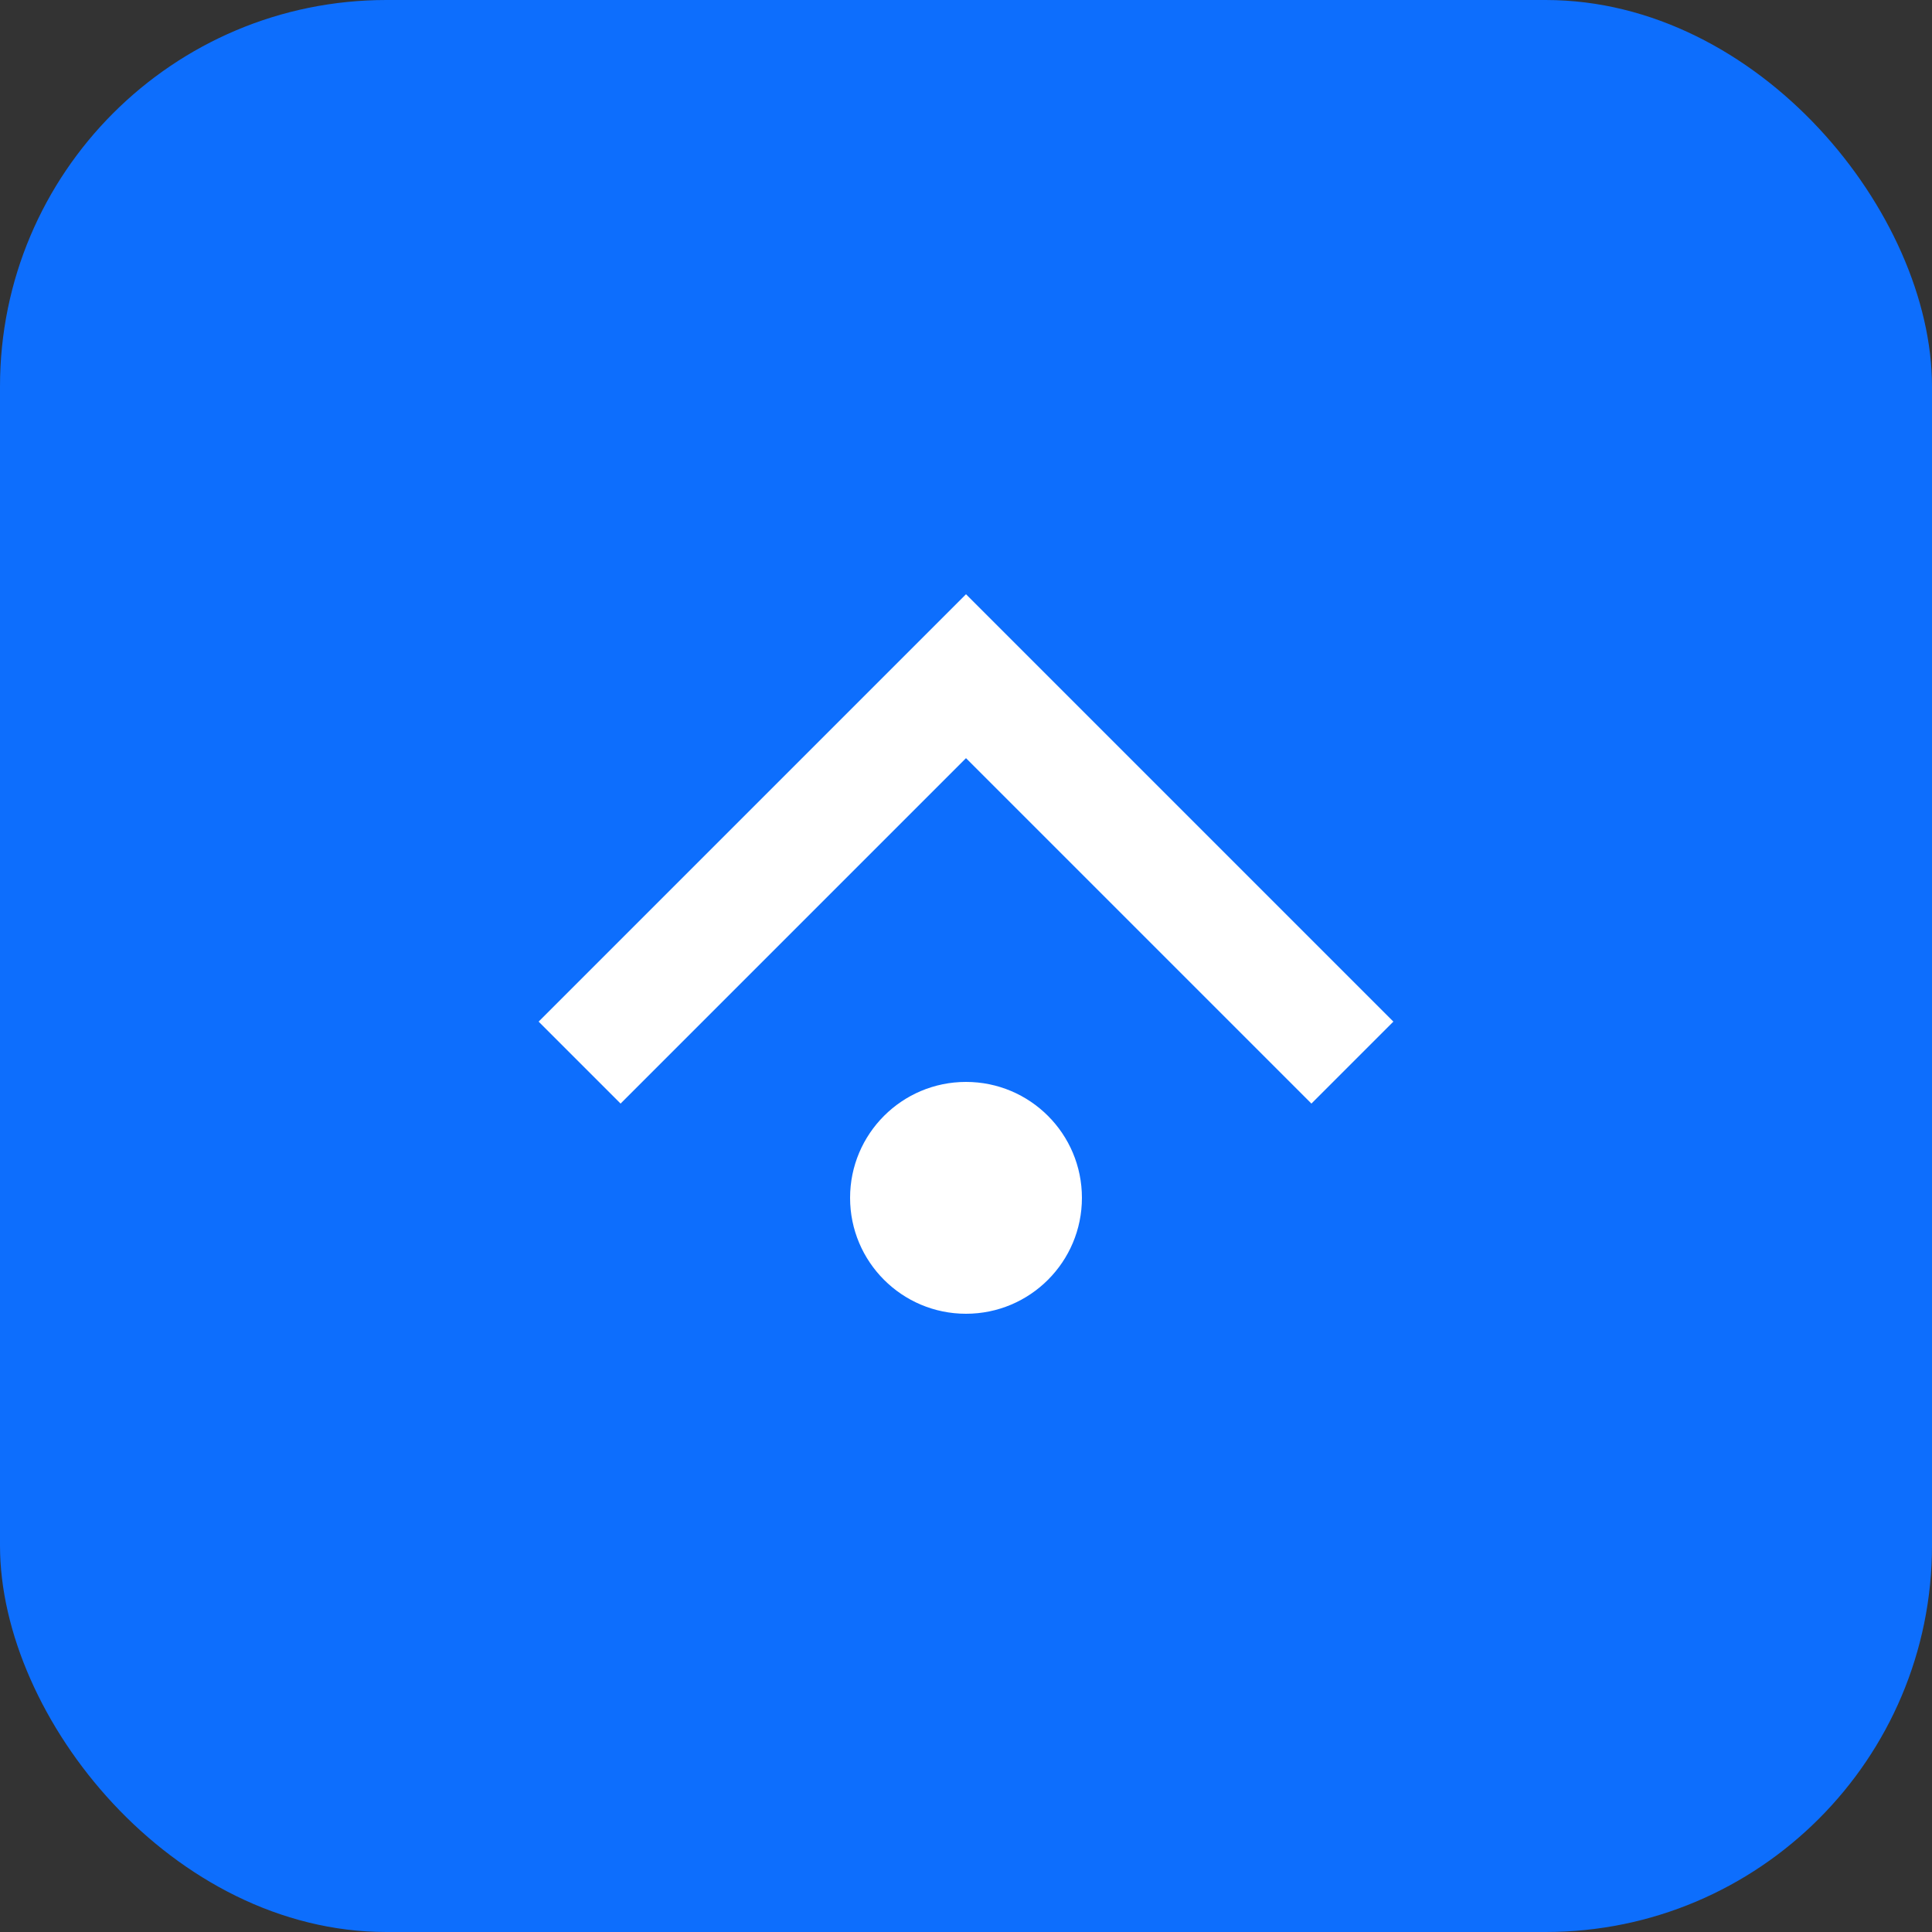 <svg width="36" height="36" viewBox="0 0 100 100" xmlns="http://www.w3.org/2000/svg" aria-label="GuestBlogMedia Logo">
  <rect x="0" y="0" width="100" height="100" fill="#333333" stroke="none"/>
  <rect width="100" height="100" rx="20" fill="#0d6efd"/>
  <path d="M30 55 L50 35 L70 55" fill="none" stroke="#ffffff" stroke-width="6"/>
  <circle cx="50" cy="62" r="6" fill="#ffffff"/>
</svg>
